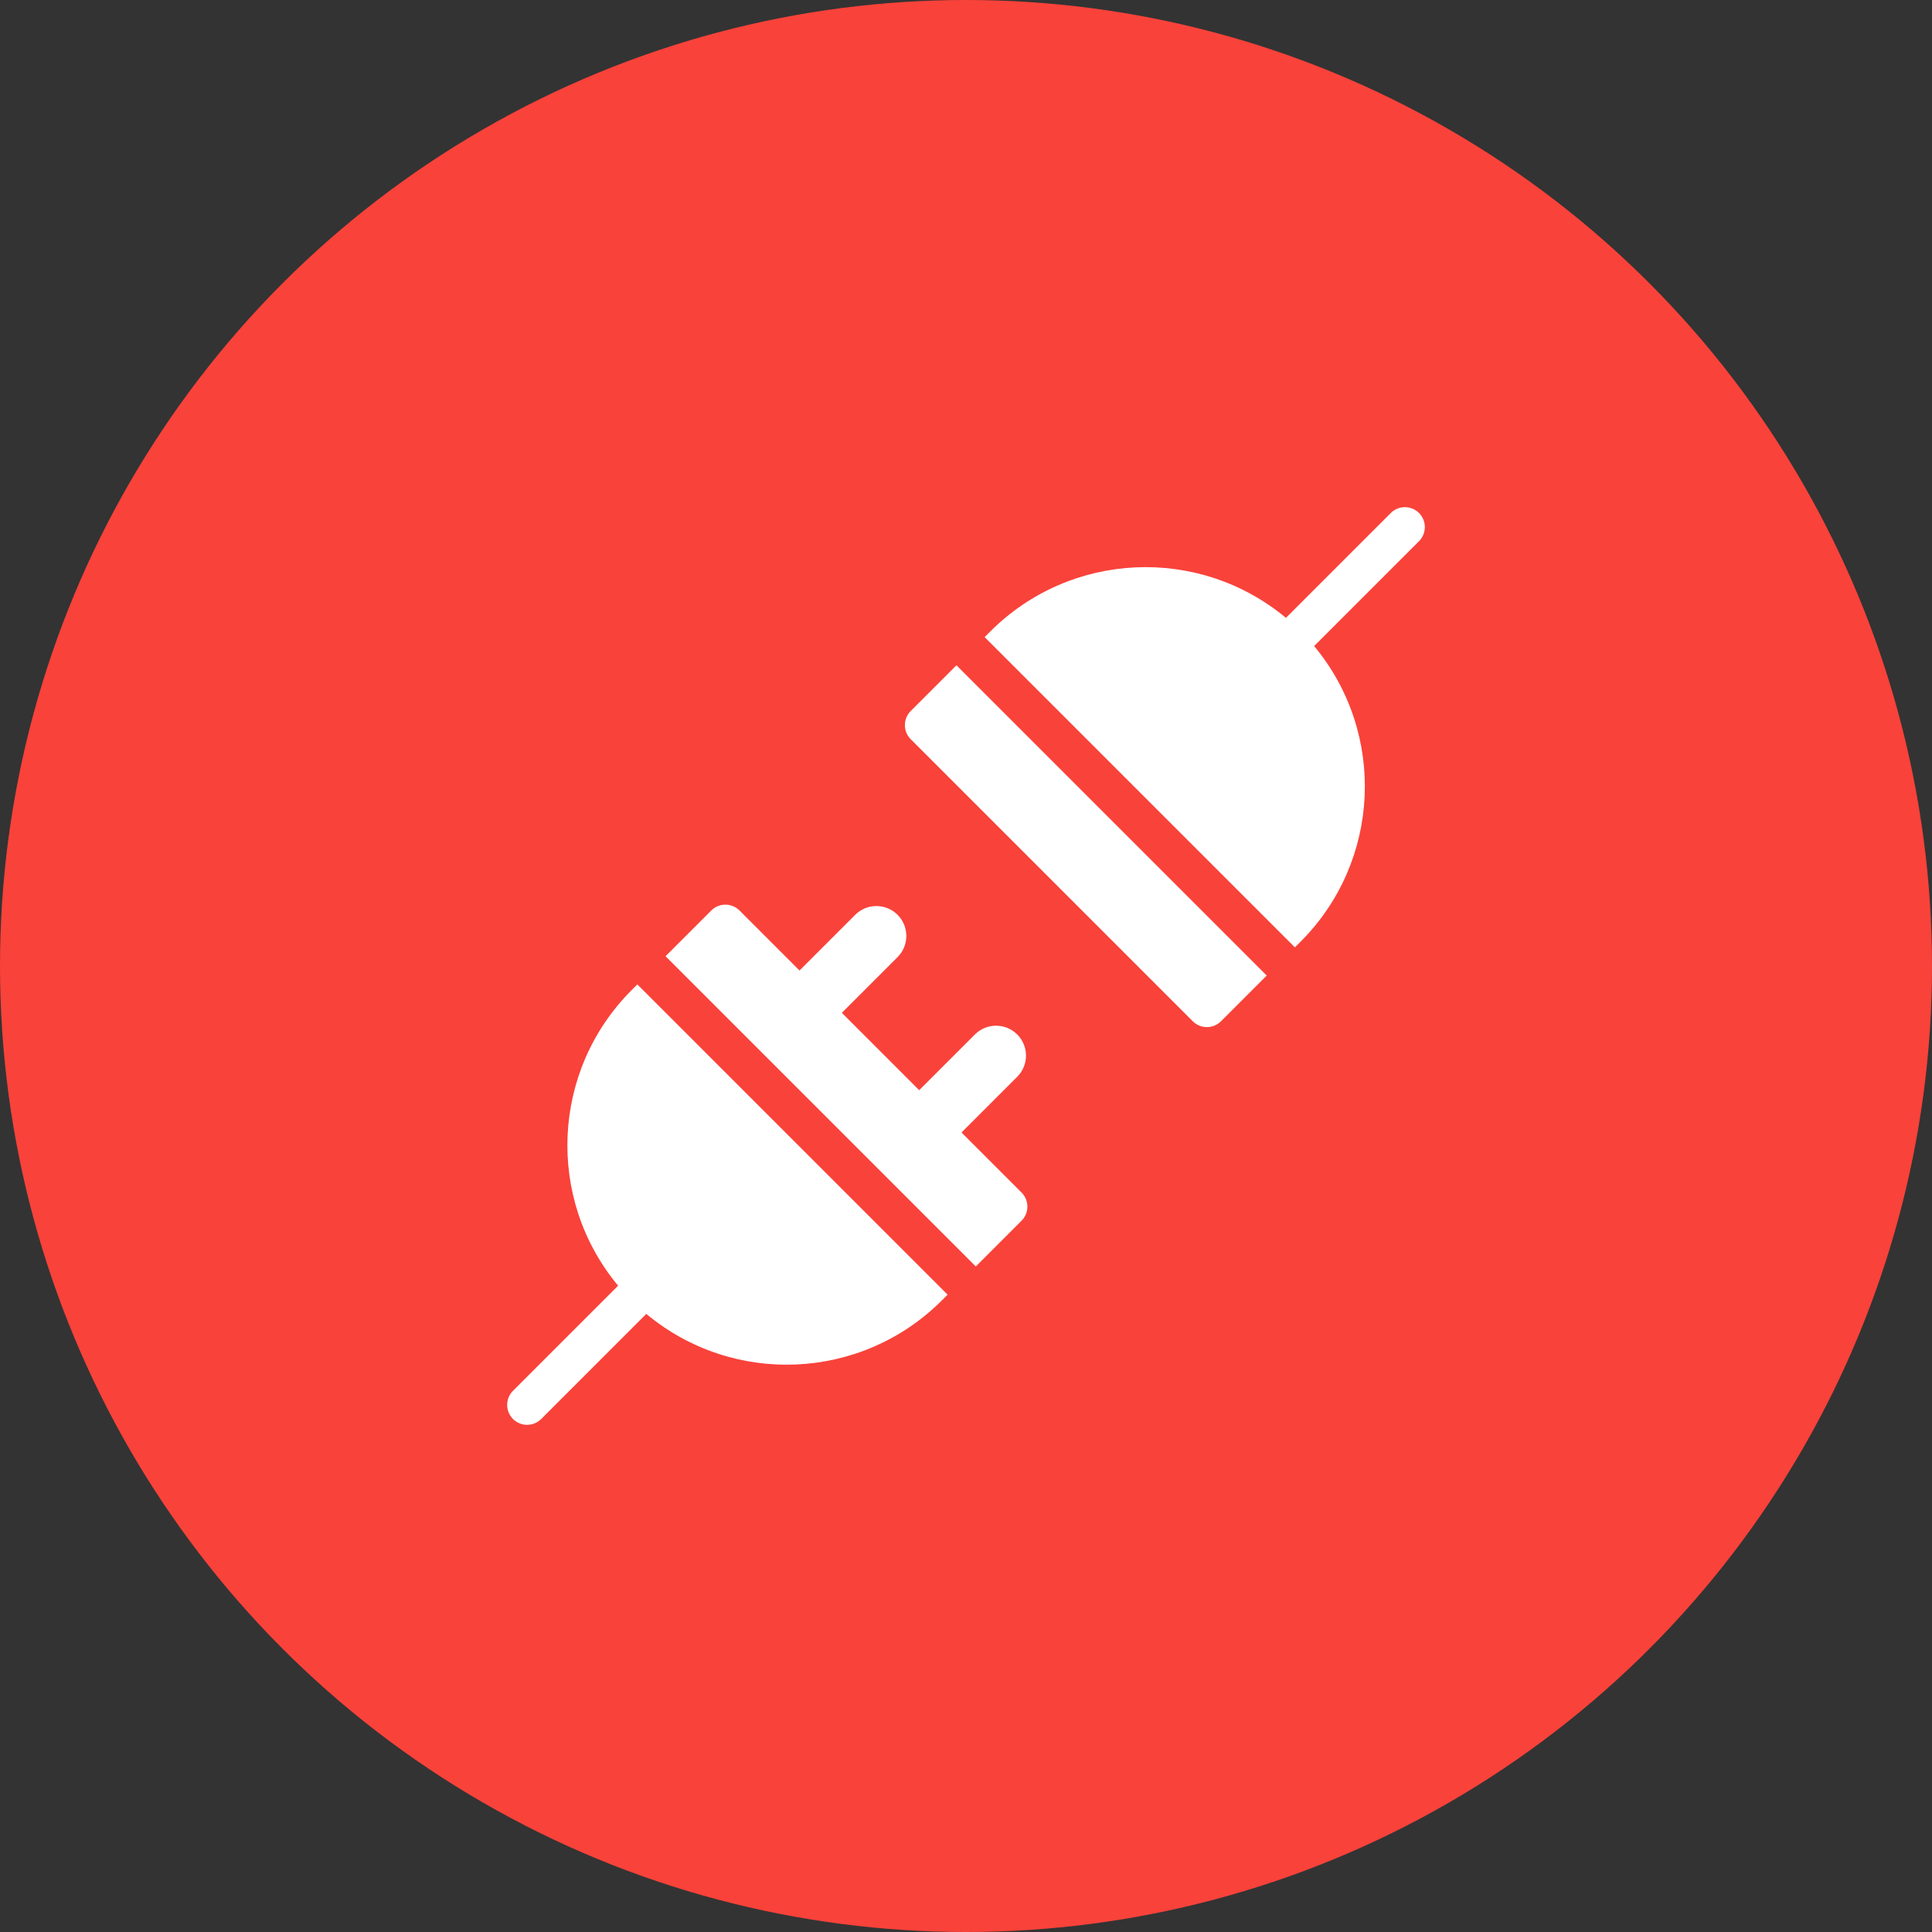<?xml version="1.0" encoding="UTF-8"?> <svg xmlns="http://www.w3.org/2000/svg" height="80" viewBox="0 0 80 80" width="80"><rect x="0" y="0" width="80" height="80" fill="#333333" stroke="none"/><g fill="none"><circle cx="40" cy="40" fill="#f9423a" r="40"></circle><g fill="#fff" transform="translate(21 21)"><path d="m19.406 31.442 1.894-1.894c.322-.323.322-.845 0-1.168l-2.486-2.486 2.307-2.307c.484-.484.484-1.269 0-1.752-.484-.484-1.269-.484-1.752 0l-2.307 2.307-3.203-3.203 2.307-2.307c.484-.484.484-1.269-0-1.752s-1.269-.484-1.752 0l-2.307 2.307-2.486-2.486c-.323-.322-.845-.322-1.168 0l-1.894 1.894z"></path><path d="m5.391 19.762-.242.242c-3.315 3.323-3.555 8.624-.555 12.234l-4.342 4.342c-.215.207-.301.514-.225.803s.301.514.59.59c.289.076.596-.011.803-.225l4.342-4.342c3.609 3.004 8.912 2.764 12.234-.555l.242-.242z"></path><path d="m18.605 6.548-1.894 1.894c-.322.323-.322.845 0 1.168l11.679 11.679c.323.322.845.322 1.168 0l1.894-1.894z"></path><path d="m37.758.242c-.323-.322-.845-.322-1.168 0l-4.342 4.342c-3.61-3-8.91-2.76-12.234.555l-.242.242 12.847 12.847.242-.242c3.315-3.323 3.555-8.624.555-12.234l4.342-4.342c.322-.323.322-.845 0-1.168z"></path></g></g></svg> 